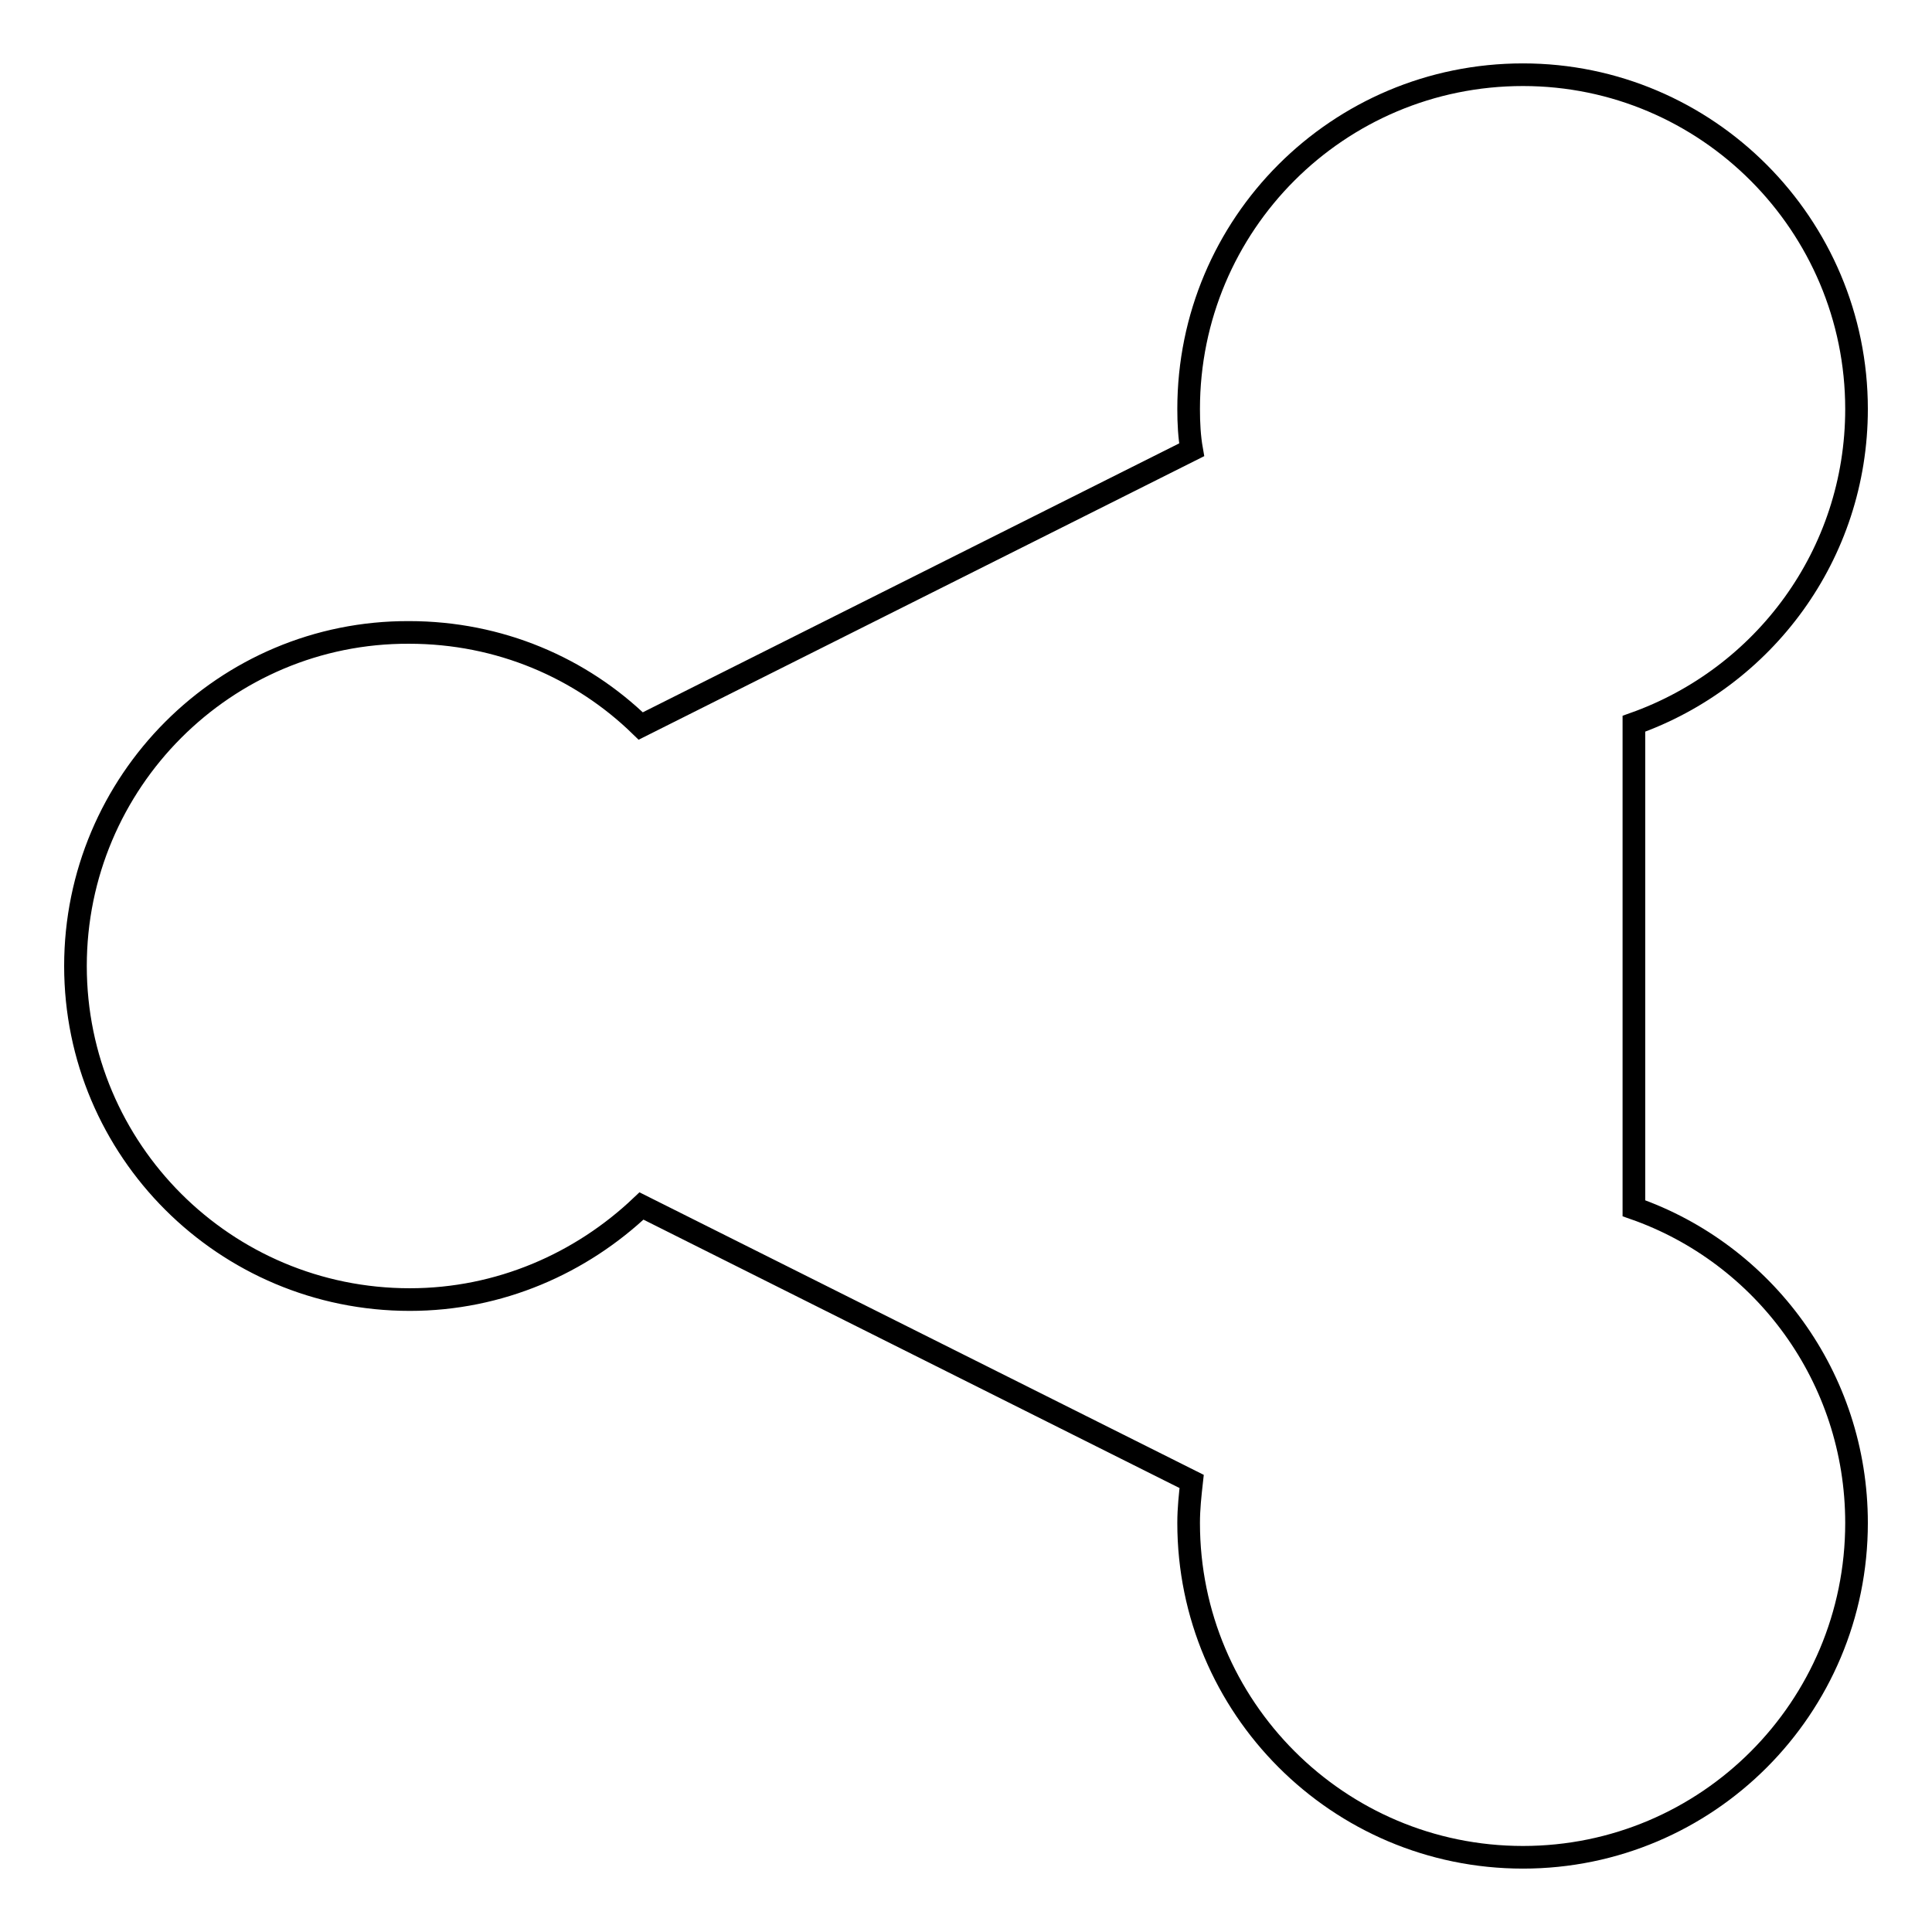 <?xml version="1.0" encoding="utf-8"?>
<!-- Svg Vector Icons : http://www.onlinewebfonts.com/icon -->
<!DOCTYPE svg PUBLIC "-//W3C//DTD SVG 1.1//EN" "http://www.w3.org/Graphics/SVG/1.1/DTD/svg11.dtd">
<svg version="1.1" xmlns="http://www.w3.org/2000/svg" xmlns:xlink="http://www.w3.org/1999/xlink" x="0px" y="0px" viewBox="0 0 256 256" enable-background="new 0 0 256 256" xml:space="preserve">
<g><g><g><path stroke-width="3" fill-opacity="0" stroke="#000000"  d="M216.5,160.1V95.9c17.2-6.1,29.5-22.4,29.5-41.7c0-24.4-19.8-44.3-44.2-44.3c-24.5,0-44.3,19.8-44.3,44.3c0,1.9,0.1,3.7,0.4,5.4L84.9,96.2C77,88.5,66.2,83.8,54.2,83.8C29.8,83.7,10,103.6,10,128c0,24.4,19.8,44.2,44.3,44.2c11.9,0,22.7-4.8,30.7-12.4l72.9,36.5c-0.2,1.8-0.4,3.6-0.4,5.5c0,24.4,19.8,44.3,44.3,44.3c24.4,0,44.2-19.8,44.2-44.3C246,182.5,233.7,166.1,216.5,160.1z"/></g><g></g><g></g><g></g><g></g><g></g><g></g><g></g><g></g><g></g><g></g><g></g><g></g><g></g><g></g><g></g></g></g>
</svg>
